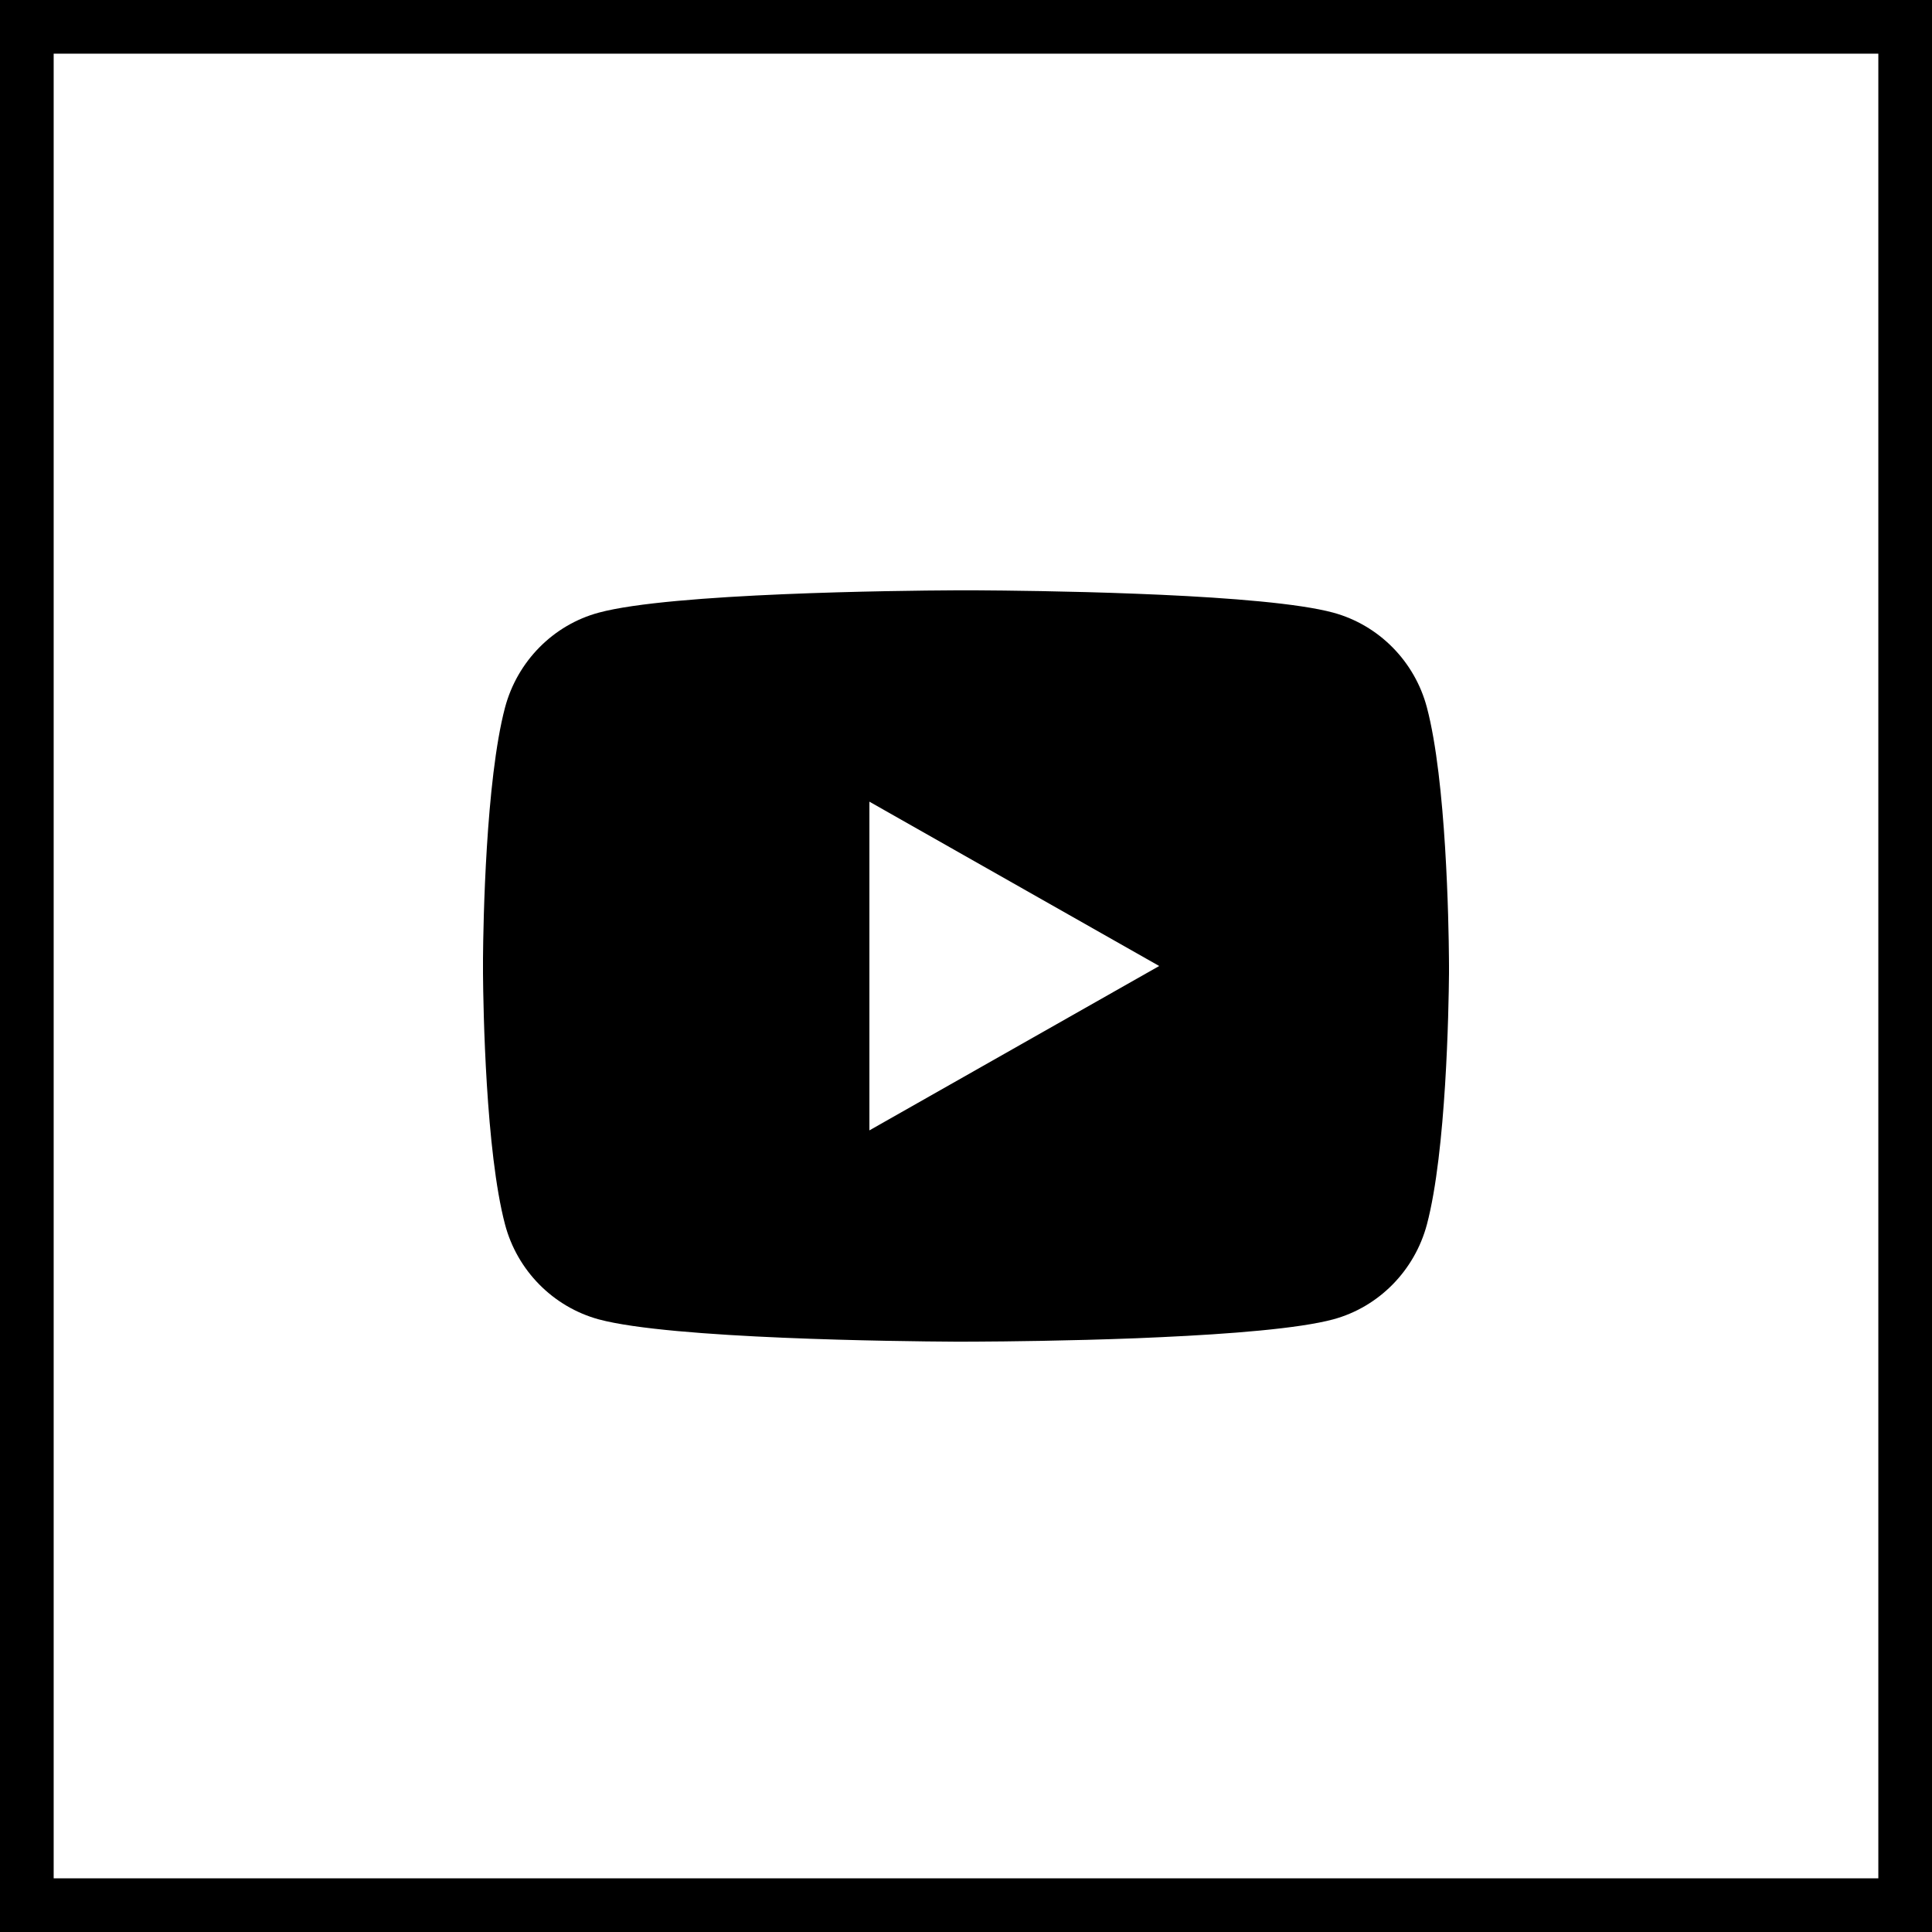 <?xml version="1.0" encoding="UTF-8"?> <svg xmlns="http://www.w3.org/2000/svg" width="36" height="36" viewBox="0 0 36 36" fill="none"><rect x="0.5" y="0.5" width="35" height="35" stroke="black"></rect><path d="M18.22 11C18.701 11.003 19.903 11.014 21.181 11.064L21.635 11.083C22.921 11.142 24.206 11.243 24.844 11.416C25.695 11.648 26.363 12.326 26.589 13.185C26.949 14.55 26.994 17.212 26.999 17.857L27 17.99V18.142C26.994 18.787 26.949 21.45 26.589 22.814C26.36 23.676 25.691 24.354 24.844 24.584C24.206 24.756 22.921 24.857 21.635 24.916L21.181 24.936C19.903 24.985 18.701 24.997 18.22 24.999L18.009 25H17.779C16.762 24.994 12.508 24.949 11.155 24.584C10.305 24.351 9.636 23.673 9.41 22.814C9.05 21.449 9.005 18.787 9 18.142V17.857C9.005 17.212 9.05 14.549 9.41 13.185C9.639 12.323 10.308 11.645 11.156 11.416C12.508 11.05 16.763 11.005 17.78 11H18.22ZM16.2 14.938V21.063L21.6 18L16.2 14.938Z" fill="black"></path></svg> 